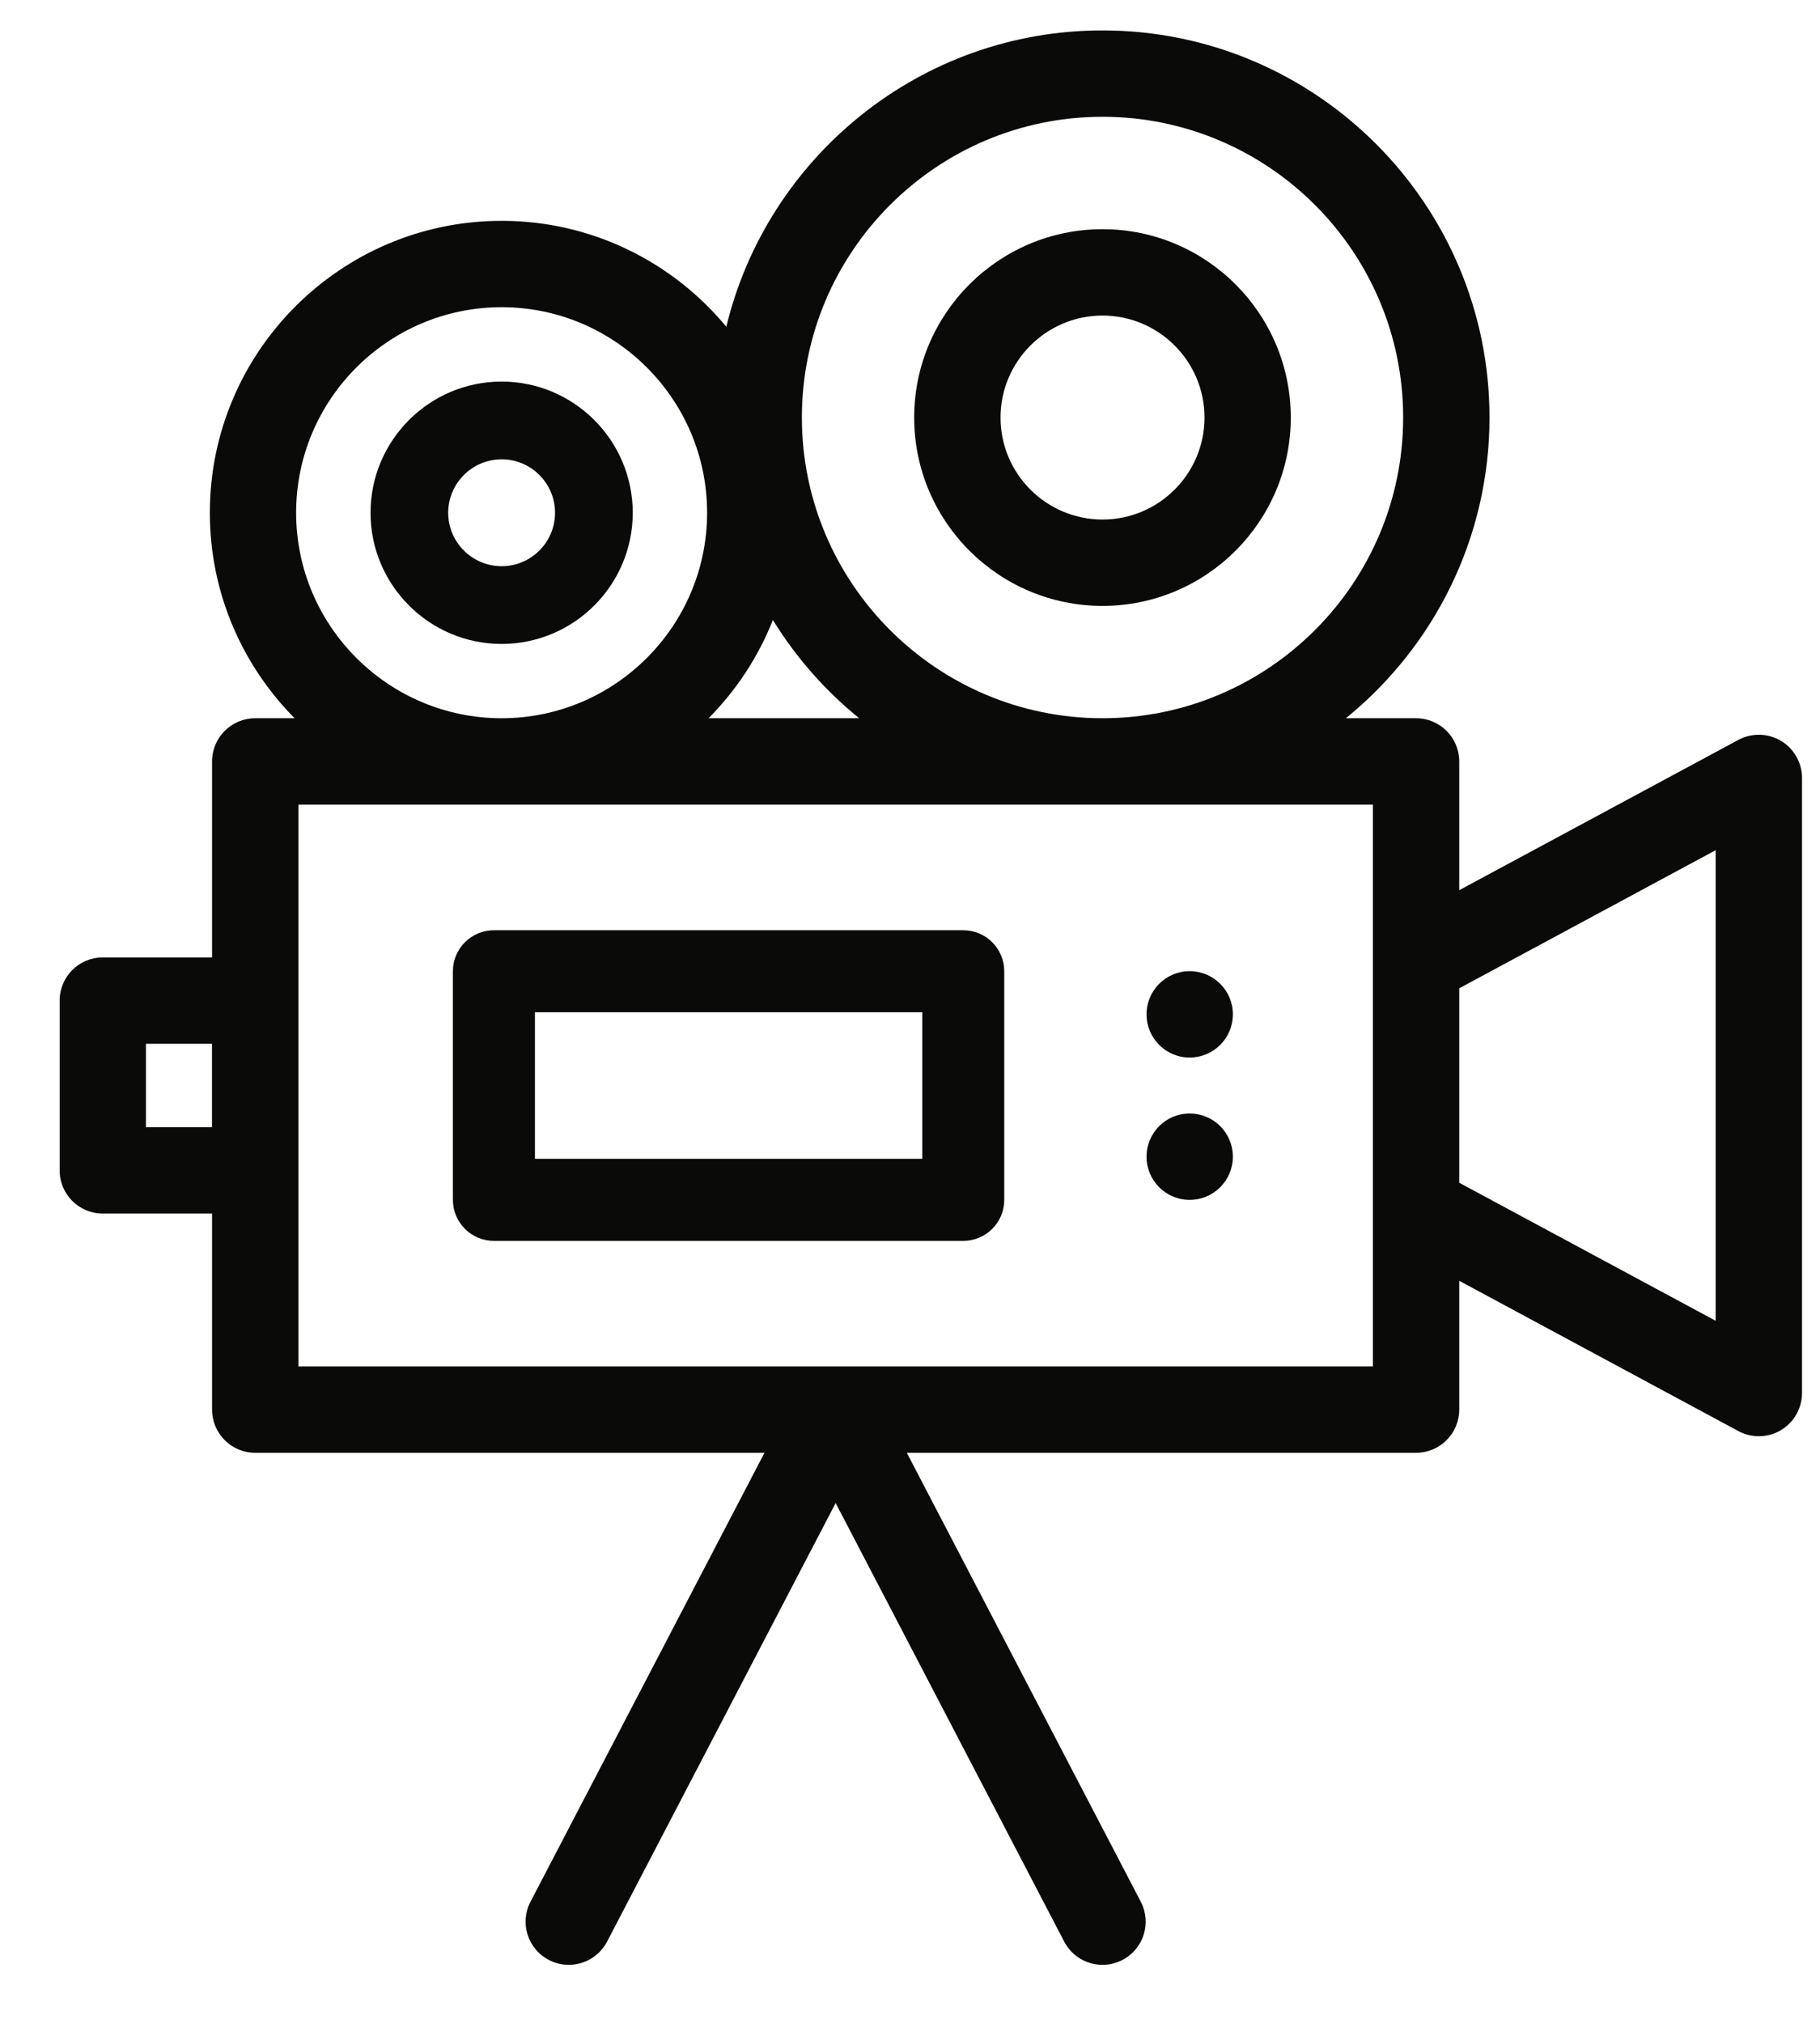 <?xml version="1.0" encoding="UTF-8"?>
<svg width="27px" height="30px" viewBox="0 0 27 30" version="1.1" xmlns="http://www.w3.org/2000/svg" xmlns:xlink="http://www.w3.org/1999/xlink">
    <!-- Generator: Sketch 41.1 (35376) - http://www.bohemiancoding.com/sketch -->
    <title>ikon-bildvideo</title>
    <desc>Created with Sketch.</desc>
    <defs></defs>
    <g id="Page-1" stroke="none" stroke-width="1" fill="none" fill-rule="evenodd">
        <g id="ikon-bildvideo" fill="#0A0A08">
            <path d="M25.452,19.588 L21.648,17.541 L21.648,14.657 L25.452,12.609 L25.452,19.588 Z M20.367,20.265 L12.409,20.265 L12.405,20.265 L12.388,20.265 L12.386,20.265 L4.427,20.265 L4.427,11.933 L20.367,11.933 L20.367,20.265 Z M2.165,16.717 L3.145,16.717 L3.145,15.48 L2.165,15.48 L2.165,16.717 Z M4.393,7.604 C4.393,5.923 5.761,4.556 7.442,4.556 C9.122,4.556 10.49,5.923 10.49,7.604 C10.49,9.284 9.122,10.652 7.442,10.652 C5.761,10.652 4.393,9.284 4.393,7.604 L4.393,7.604 Z M12.746,10.652 L10.512,10.652 C10.922,10.239 11.248,9.745 11.466,9.195 C11.808,9.751 12.242,10.243 12.746,10.652 L12.746,10.652 Z M16.356,1.732 C18.815,1.732 20.816,3.733 20.816,6.192 C20.816,8.651 18.815,10.652 16.356,10.652 C13.897,10.652 11.896,8.651 11.896,6.192 C11.896,3.733 13.897,1.732 16.356,1.732 L16.356,1.732 Z M26.421,10.987 C26.227,10.872 25.987,10.867 25.789,10.973 L21.648,13.202 L21.648,11.292 C21.648,10.939 21.361,10.652 21.008,10.652 L19.966,10.652 C21.265,9.598 22.097,7.991 22.097,6.192 C22.097,3.026 19.521,0.451 16.356,0.451 C13.654,0.451 11.383,2.328 10.775,4.846 C9.981,3.887 8.781,3.275 7.442,3.275 C5.055,3.275 3.113,5.217 3.113,7.604 C3.113,8.792 3.594,9.869 4.371,10.652 L3.786,10.652 C3.433,10.652 3.146,10.939 3.146,11.292 L3.146,14.199 L1.525,14.199 C1.171,14.199 0.885,14.486 0.885,14.839 L0.885,17.358 C0.885,17.712 1.171,17.998 1.525,17.998 L3.146,17.998 L3.146,20.905 C3.146,21.259 3.432,21.546 3.786,21.546 L11.341,21.546 L7.87,28.204 C7.706,28.517 7.828,28.904 8.142,29.067 C8.236,29.117 8.338,29.14 8.437,29.14 C8.668,29.14 8.891,29.015 9.006,28.796 L12.397,22.291 L15.788,28.796 C15.903,29.015 16.125,29.14 16.357,29.14 C16.456,29.14 16.557,29.117 16.652,29.067 C16.966,28.904 17.087,28.517 16.924,28.204 L13.453,21.546 L21.008,21.546 C21.361,21.546 21.648,21.259 21.648,20.905 L21.648,18.995 L25.789,21.224 C25.884,21.275 25.988,21.3 26.093,21.3 C26.206,21.3 26.32,21.27 26.421,21.21 C26.614,21.094 26.733,20.885 26.733,20.66 L26.733,11.537 C26.733,11.312 26.614,11.103 26.421,10.987 L26.421,10.987 Z" id="Fill-72"></path>
            <path d="M7.442,8.397 C7.005,8.397 6.649,8.042 6.649,7.605 C6.649,7.168 7.005,6.812 7.442,6.812 C7.879,6.812 8.234,7.168 8.234,7.605 C8.234,8.042 7.879,8.397 7.442,8.397 M7.442,5.659 C6.369,5.659 5.497,6.532 5.497,7.605 C5.497,8.677 6.369,9.55 7.442,9.55 C8.514,9.55 9.387,8.677 9.387,7.605 C9.387,6.532 8.514,5.659 7.442,5.659" id="Fill-73"></path>
            <path d="M7.936,17.186 L13.682,17.186 L13.682,15.012 L7.936,15.012 L7.936,17.186 Z M14.29,13.796 L7.328,13.796 C6.992,13.796 6.719,14.068 6.719,14.404 L6.719,17.795 C6.719,18.131 6.992,18.403 7.328,18.403 L14.29,18.403 C14.626,18.403 14.898,18.131 14.898,17.795 L14.898,14.404 C14.898,14.068 14.626,13.796 14.29,13.796 L14.29,13.796 Z" id="Fill-75"></path>
            <path d="M17.649,14.403 C18.003,14.403 18.29,14.69 18.29,15.044 C18.29,15.397 18.003,15.684 17.649,15.684 C17.295,15.684 17.009,15.397 17.009,15.044 C17.009,14.69 17.295,14.403 17.649,14.403" id="Fill-76"></path>
            <path d="M17.649,16.514 C18.003,16.514 18.29,16.801 18.29,17.154 C18.29,17.508 18.003,17.795 17.649,17.795 C17.295,17.795 17.009,17.508 17.009,17.154 C17.009,16.801 17.295,16.514 17.649,16.514" id="Fill-77"></path>
            <path d="M16.356,4.68 C17.19,4.68 17.869,5.358 17.869,6.193 C17.869,7.027 17.19,7.705 16.356,7.705 C15.522,7.705 14.843,7.027 14.843,6.193 C14.843,5.359 15.522,4.68 16.356,4.68 M16.356,8.986 C17.896,8.986 19.149,7.733 19.149,6.193 C19.149,4.652 17.896,3.399 16.356,3.399 C14.815,3.399 13.562,4.652 13.562,6.193 C13.562,7.733 14.815,8.986 16.356,8.986" id="Fill-74"></path>
        </g>
    </g>
</svg>